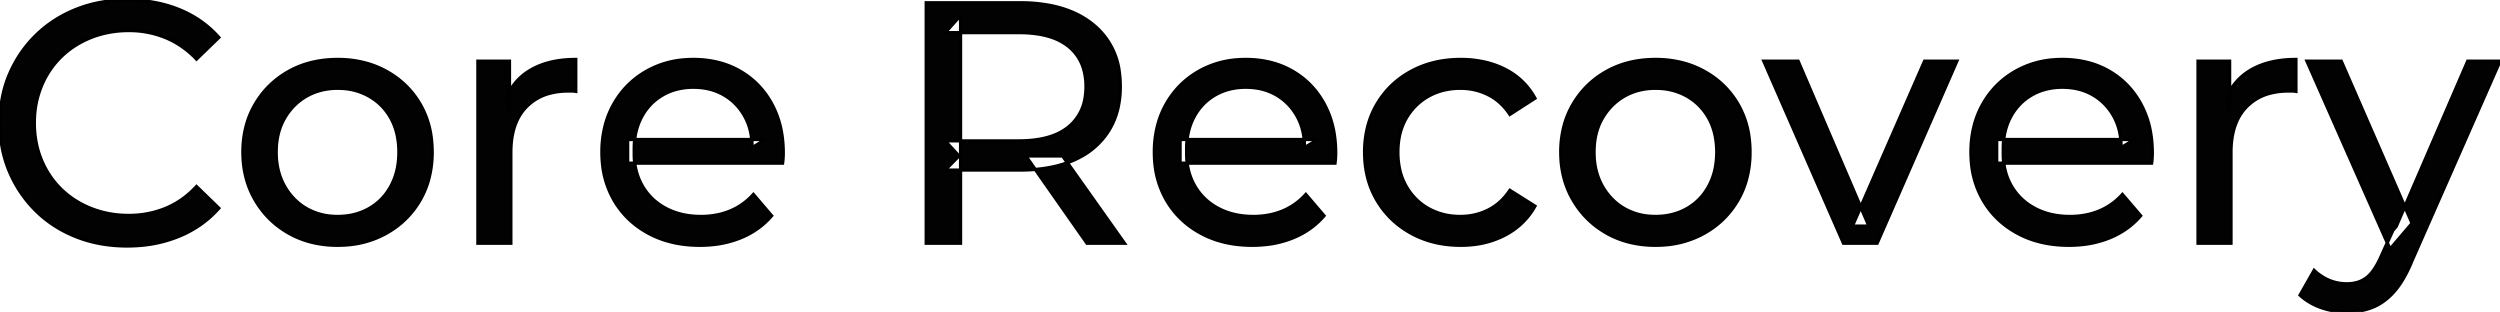 <svg width="727.701" height="90.801" viewBox="0 0 727.701 90.801" xmlns="http://www.w3.org/2000/svg"><g id="svgGroup" stroke-linecap="round" fill-rule="evenodd" font-size="9pt" stroke="#000000" stroke-width="0.25mm" fill="#030202" style="stroke:#000000;stroke-width:0.25mm;fill:#030202"><path d="M 227.801 47.501 L 182.701 47.501 L 182.701 40.601 L 222.801 40.601 L 218.901 43.001 Q 219.001 37.901 216.801 33.901 Q 214.601 29.901 210.751 27.651 A 16.407 16.407 0 0 0 204.57 25.579 A 20.958 20.958 0 0 0 201.801 25.401 A 18.951 18.951 0 0 0 196.558 26.103 A 16.245 16.245 0 0 0 192.901 27.651 Q 189.001 29.901 186.801 33.951 Q 184.601 38.001 184.601 43.201 L 184.601 44.801 A 19.574 19.574 0 0 0 185.408 50.508 A 17.088 17.088 0 0 0 187.051 54.251 Q 189.501 58.401 193.901 60.701 Q 198.301 63.001 204.001 63.001 A 23.904 23.904 0 0 0 209.217 62.451 A 20.04 20.04 0 0 0 212.551 61.401 Q 216.401 59.801 219.301 56.601 L 224.601 62.801 Q 221.001 67.001 215.651 69.201 A 29.254 29.254 0 0 1 207.703 71.186 A 36.365 36.365 0 0 1 203.701 71.401 Q 195.201 71.401 188.751 67.901 Q 182.301 64.401 178.751 58.301 A 26.235 26.235 0 0 1 175.371 47.678 A 32.734 32.734 0 0 1 175.201 44.301 A 30.8 30.8 0 0 1 176.174 36.415 A 25.671 25.671 0 0 1 178.651 30.301 Q 182.101 24.201 188.151 20.751 A 26.427 26.427 0 0 1 199.463 17.385 A 31.98 31.98 0 0 1 201.801 17.301 A 29.623 29.623 0 0 1 209.368 18.232 A 24.537 24.537 0 0 1 215.401 20.701 Q 221.301 24.101 224.651 30.251 A 27.193 27.193 0 0 1 227.605 39.205 A 35.51 35.51 0 0 1 228.001 44.601 Q 228.001 45.013 227.977 45.52 A 30.412 30.412 0 0 1 227.951 46.001 A 20.408 20.408 0 0 1 227.869 46.961 A 16.896 16.896 0 0 1 227.801 47.501 Z M 388.601 47.501 L 343.501 47.501 L 343.501 40.601 L 383.601 40.601 L 379.701 43.001 Q 379.801 37.901 377.601 33.901 Q 375.401 29.901 371.551 27.651 A 16.407 16.407 0 0 0 365.37 25.579 A 20.958 20.958 0 0 0 362.601 25.401 A 18.951 18.951 0 0 0 357.358 26.103 A 16.245 16.245 0 0 0 353.701 27.651 Q 349.801 29.901 347.601 33.951 Q 345.401 38.001 345.401 43.201 L 345.401 44.801 A 19.574 19.574 0 0 0 346.208 50.508 A 17.088 17.088 0 0 0 347.851 54.251 Q 350.301 58.401 354.701 60.701 Q 359.101 63.001 364.801 63.001 A 23.904 23.904 0 0 0 370.017 62.451 A 20.04 20.04 0 0 0 373.351 61.401 Q 377.201 59.801 380.101 56.601 L 385.401 62.801 Q 381.801 67.001 376.451 69.201 A 29.254 29.254 0 0 1 368.503 71.186 A 36.365 36.365 0 0 1 364.501 71.401 Q 356.001 71.401 349.551 67.901 Q 343.101 64.401 339.551 58.301 A 26.235 26.235 0 0 1 336.171 47.678 A 32.734 32.734 0 0 1 336.001 44.301 A 30.8 30.8 0 0 1 336.974 36.415 A 25.671 25.671 0 0 1 339.451 30.301 Q 342.901 24.201 348.951 20.751 A 26.427 26.427 0 0 1 360.263 17.385 A 31.98 31.98 0 0 1 362.601 17.301 A 29.623 29.623 0 0 1 370.168 18.232 A 24.537 24.537 0 0 1 376.201 20.701 Q 382.101 24.101 385.451 30.251 A 27.193 27.193 0 0 1 388.405 39.205 A 35.51 35.51 0 0 1 388.801 44.601 Q 388.801 45.013 388.777 45.52 A 30.412 30.412 0 0 1 388.751 46.001 A 20.408 20.408 0 0 1 388.669 46.961 A 16.896 16.896 0 0 1 388.601 47.501 Z M 626.301 47.501 L 581.201 47.501 L 581.201 40.601 L 621.301 40.601 L 617.401 43.001 Q 617.501 37.901 615.301 33.901 Q 613.101 29.901 609.251 27.651 A 16.407 16.407 0 0 0 603.07 25.579 A 20.958 20.958 0 0 0 600.301 25.401 A 18.951 18.951 0 0 0 595.058 26.103 A 16.245 16.245 0 0 0 591.401 27.651 Q 587.501 29.901 585.301 33.951 Q 583.101 38.001 583.101 43.201 L 583.101 44.801 A 19.574 19.574 0 0 0 583.908 50.508 A 17.088 17.088 0 0 0 585.551 54.251 Q 588.001 58.401 592.401 60.701 Q 596.801 63.001 602.501 63.001 A 23.904 23.904 0 0 0 607.717 62.451 A 20.04 20.04 0 0 0 611.051 61.401 Q 614.901 59.801 617.801 56.601 L 623.101 62.801 Q 619.501 67.001 614.151 69.201 A 29.254 29.254 0 0 1 606.203 71.186 A 36.365 36.365 0 0 1 602.201 71.401 Q 593.701 71.401 587.251 67.901 Q 580.801 64.401 577.251 58.301 A 26.235 26.235 0 0 1 573.871 47.678 A 32.734 32.734 0 0 1 573.701 44.301 A 30.8 30.8 0 0 1 574.674 36.415 A 25.671 25.671 0 0 1 577.151 30.301 Q 580.601 24.201 586.651 20.751 A 26.427 26.427 0 0 1 597.963 17.385 A 31.98 31.98 0 0 1 600.301 17.301 A 29.623 29.623 0 0 1 607.868 18.232 A 24.537 24.537 0 0 1 613.901 20.701 Q 619.801 24.101 623.151 30.251 A 27.193 27.193 0 0 1 626.105 39.205 A 35.51 35.51 0 0 1 626.501 44.601 Q 626.501 45.013 626.477 45.52 A 30.412 30.412 0 0 1 626.451 46.001 A 20.408 20.408 0 0 1 626.369 46.961 A 16.896 16.896 0 0 1 626.301 47.501 Z M 63.701 10.901 L 57.201 17.201 A 26.705 26.705 0 0 0 50.712 12.15 A 24.602 24.602 0 0 0 48.201 10.951 A 27.886 27.886 0 0 0 37.679 8.901 A 31.612 31.612 0 0 0 37.501 8.901 A 30.61 30.61 0 0 0 29.624 9.889 A 27.448 27.448 0 0 0 26.551 10.901 Q 21.501 12.901 17.801 16.501 Q 14.101 20.101 12.051 25.051 A 27.309 27.309 0 0 0 10.041 34.186 A 31.85 31.85 0 0 0 10.001 35.801 Q 10.001 41.601 12.051 46.551 Q 14.101 51.501 17.801 55.101 Q 21.501 58.701 26.551 60.701 A 28.858 28.858 0 0 0 35.678 62.652 A 33.689 33.689 0 0 0 37.501 62.701 A 28.015 28.015 0 0 0 47.73 60.838 A 26.969 26.969 0 0 0 48.201 60.651 A 24.864 24.864 0 0 0 55.926 55.589 A 29.346 29.346 0 0 0 57.201 54.301 L 63.701 60.601 Q 58.901 66.001 52.051 68.801 A 37.994 37.994 0 0 1 40.647 71.457 A 45.512 45.512 0 0 1 37.001 71.601 Q 29.001 71.601 22.251 68.951 Q 15.501 66.301 10.551 61.451 Q 5.601 56.601 2.801 50.101 A 34.657 34.657 0 0 1 0.116 38.916 A 41.385 41.385 0 0 1 0.001 35.801 A 37.816 37.816 0 0 1 1.15 26.34 A 33.027 33.027 0 0 1 2.801 21.501 Q 5.601 15.001 10.601 10.151 Q 15.601 5.301 22.351 2.651 Q 29.101 0.001 37.101 0.001 A 41.814 41.814 0 0 1 47.193 1.185 A 36.765 36.765 0 0 1 52.051 2.751 Q 58.901 5.501 63.701 10.901 Z M 546.401 70.801 L 536.601 70.801 L 513.401 17.801 L 523.401 17.801 L 544.001 65.801 L 539.201 65.801 L 560.201 17.801 L 569.601 17.801 L 546.401 70.801 Z M 446.801 28.601 L 439.501 33.301 A 17.886 17.886 0 0 0 436.414 29.735 A 15.039 15.039 0 0 0 433.151 27.551 Q 429.401 25.701 425.101 25.701 A 20.162 20.162 0 0 0 419.599 26.428 A 17.399 17.399 0 0 0 415.801 28.001 Q 411.701 30.301 409.301 34.451 Q 406.901 38.601 406.901 44.301 A 22.793 22.793 0 0 0 407.428 49.315 A 17.555 17.555 0 0 0 409.301 54.201 Q 411.701 58.401 415.801 60.701 A 18.095 18.095 0 0 0 423.184 62.919 A 22.206 22.206 0 0 0 425.101 63.001 Q 429.401 63.001 433.151 61.151 A 15.612 15.612 0 0 0 438.263 57.062 A 19.49 19.49 0 0 0 439.501 55.401 L 446.801 60.001 Q 443.701 65.501 438.051 68.451 A 26.025 26.025 0 0 1 428.81 71.204 A 32.463 32.463 0 0 1 425.201 71.401 Q 417.101 71.401 410.751 67.901 Q 404.401 64.401 400.801 58.301 Q 397.201 52.201 397.201 44.301 A 29.587 29.587 0 0 1 398.217 36.415 A 25.071 25.071 0 0 1 400.801 30.301 Q 404.401 24.201 410.751 20.751 Q 417.101 17.301 425.201 17.301 A 31.147 31.147 0 0 1 432.413 18.105 A 25.6 25.6 0 0 1 438.051 20.151 Q 443.701 23.001 446.801 28.601 Z M 279.601 70.801 L 269.601 70.801 L 269.601 0.801 L 296.901 0.801 A 46.328 46.328 0 0 1 305.474 1.545 Q 310.273 2.45 314.083 4.452 A 24.419 24.419 0 0 1 318.301 7.251 A 21.056 21.056 0 0 1 325.87 21.397 A 30.401 30.401 0 0 1 326.101 25.201 A 27.638 27.638 0 0 1 325.382 31.647 A 21.292 21.292 0 0 1 322.601 38.251 A 21.762 21.762 0 0 1 314.559 45.632 A 27.037 27.037 0 0 1 312.601 46.601 A 31.633 31.633 0 0 1 305.487 48.764 Q 302.277 49.362 298.615 49.475 A 55.998 55.998 0 0 1 296.901 49.501 L 275.101 49.501 L 279.601 44.901 L 279.601 70.801 Z M 669.501 85.901 L 673.601 78.701 A 14.556 14.556 0 0 0 677.407 81.336 A 13.722 13.722 0 0 0 678.001 81.601 Q 680.401 82.601 683.101 82.601 A 11.198 11.198 0 0 0 685.746 82.303 A 8.179 8.179 0 0 0 688.901 80.801 A 9.396 9.396 0 0 0 690.429 79.254 Q 691.76 77.588 692.98 74.896 A 34.732 34.732 0 0 0 693.201 74.401 L 696.501 67.101 L 697.501 65.901 L 718.301 17.801 L 727.701 17.801 L 702.001 76.101 A 42.669 42.669 0 0 1 700.198 79.963 Q 699.219 81.799 698.156 83.269 A 20.616 20.616 0 0 1 696.851 84.901 A 19.007 19.007 0 0 1 693.912 87.602 A 14.862 14.862 0 0 1 690.601 89.451 A 19.232 19.232 0 0 1 685.229 90.705 A 23.327 23.327 0 0 1 683.101 90.801 Q 679.301 90.801 675.701 89.551 A 18.023 18.023 0 0 1 671.042 87.16 A 16.455 16.455 0 0 1 669.501 85.901 Z M 148.701 70.801 L 139.101 70.801 L 139.101 17.801 L 148.301 17.801 L 148.301 32.201 L 147.401 28.601 Q 149.601 23.101 154.801 20.201 Q 159.695 17.471 166.715 17.311 A 38.742 38.742 0 0 1 167.601 17.301 L 167.601 26.601 A 7.339 7.339 0 0 0 166.799 26.51 A 6.32 6.32 0 0 0 166.451 26.501 L 165.401 26.501 A 20.808 20.808 0 0 0 160.177 27.121 A 14.71 14.71 0 0 0 153.201 31.101 Q 149.235 35.154 148.764 42.391 A 30.941 30.941 0 0 0 148.701 44.401 L 148.701 70.801 Z M 649.401 70.801 L 639.801 70.801 L 639.801 17.801 L 649.001 17.801 L 649.001 32.201 L 648.101 28.601 Q 650.301 23.101 655.501 20.201 Q 660.395 17.471 667.415 17.311 A 38.742 38.742 0 0 1 668.301 17.301 L 668.301 26.601 A 7.339 7.339 0 0 0 667.499 26.51 A 6.32 6.32 0 0 0 667.151 26.501 L 666.101 26.501 A 20.808 20.808 0 0 0 660.877 27.121 A 14.71 14.71 0 0 0 653.901 31.101 Q 649.935 35.154 649.464 42.391 A 30.941 30.941 0 0 0 649.401 44.401 L 649.401 70.801 Z M 90.309 70.413 A 31.21 31.21 0 0 0 98.301 71.401 A 33.712 33.712 0 0 0 101.205 71.277 A 27.596 27.596 0 0 0 112.451 67.901 Q 118.701 64.401 122.251 58.301 A 25.263 25.263 0 0 0 124.799 52.186 A 29.979 29.979 0 0 0 125.801 44.301 A 32.706 32.706 0 0 0 125.52 39.955 A 25.706 25.706 0 0 0 122.251 30.251 Q 118.701 24.201 112.451 20.751 A 26.793 26.793 0 0 0 106.666 18.392 A 31.073 31.073 0 0 0 98.301 17.301 Q 90.301 17.301 84.101 20.751 Q 77.901 24.201 74.301 30.301 A 25.071 25.071 0 0 0 71.717 36.415 A 29.587 29.587 0 0 0 70.701 44.301 Q 70.701 52.101 74.301 58.251 Q 77.901 64.401 84.101 67.901 A 26.145 26.145 0 0 0 90.309 70.413 Z M 473.909 70.413 A 31.21 31.21 0 0 0 481.901 71.401 A 33.712 33.712 0 0 0 484.805 71.277 A 27.596 27.596 0 0 0 496.051 67.901 Q 502.301 64.401 505.851 58.301 A 25.263 25.263 0 0 0 508.399 52.186 A 29.979 29.979 0 0 0 509.401 44.301 A 32.706 32.706 0 0 0 509.12 39.955 A 25.706 25.706 0 0 0 505.851 30.251 Q 502.301 24.201 496.051 20.751 A 26.793 26.793 0 0 0 490.266 18.392 A 31.073 31.073 0 0 0 481.901 17.301 Q 473.901 17.301 467.701 20.751 Q 461.501 24.201 457.901 30.301 A 25.071 25.071 0 0 0 455.317 36.415 A 29.587 29.587 0 0 0 454.301 44.301 Q 454.301 52.101 457.901 58.251 Q 461.501 64.401 467.701 67.901 A 26.145 26.145 0 0 0 473.909 70.413 Z M 279.601 4.501 L 279.601 45.901 L 275.101 41.001 L 296.601 41.001 A 35.561 35.561 0 0 0 302.019 40.615 Q 304.861 40.176 307.142 39.236 A 15.194 15.194 0 0 0 311.151 36.851 A 13.541 13.541 0 0 0 315.88 28.216 A 19.841 19.841 0 0 0 316.101 25.201 A 18.16 18.16 0 0 0 315.475 20.298 A 13.056 13.056 0 0 0 311.151 13.601 A 15.897 15.897 0 0 0 305.943 10.802 Q 302.01 9.501 296.601 9.501 L 275.101 9.501 L 279.601 4.501 Z M 702.101 65.001 L 695.701 72.501 L 671.501 17.801 L 681.501 17.801 L 702.101 65.001 Z M 98.301 63.001 Q 103.401 63.001 107.451 60.701 Q 111.501 58.401 113.801 54.151 A 18.963 18.963 0 0 0 115.87 47.709 A 24.456 24.456 0 0 0 116.101 44.301 A 23.723 23.723 0 0 0 115.628 39.453 A 17.71 17.71 0 0 0 113.801 34.451 Q 111.501 30.301 107.451 28.001 A 17.758 17.758 0 0 0 99.869 25.757 A 21.591 21.591 0 0 0 98.301 25.701 A 19.347 19.347 0 0 0 92.911 26.428 A 16.718 16.718 0 0 0 89.201 28.001 Q 85.201 30.301 82.801 34.451 Q 80.401 38.601 80.401 44.301 Q 80.401 49.901 82.801 54.151 A 17.426 17.426 0 0 0 87.188 59.341 A 16.66 16.66 0 0 0 89.201 60.701 A 17.367 17.367 0 0 0 96.427 62.92 A 21.341 21.341 0 0 0 98.301 63.001 Z M 481.901 63.001 Q 487.001 63.001 491.051 60.701 Q 495.101 58.401 497.401 54.151 A 18.963 18.963 0 0 0 499.47 47.709 A 24.456 24.456 0 0 0 499.701 44.301 A 23.723 23.723 0 0 0 499.228 39.453 A 17.71 17.71 0 0 0 497.401 34.451 Q 495.101 30.301 491.051 28.001 A 17.758 17.758 0 0 0 483.469 25.757 A 21.591 21.591 0 0 0 481.901 25.701 A 19.347 19.347 0 0 0 476.511 26.428 A 16.718 16.718 0 0 0 472.801 28.001 Q 468.801 30.301 466.401 34.451 Q 464.001 38.601 464.001 44.301 Q 464.001 49.901 466.401 54.151 A 17.426 17.426 0 0 0 470.788 59.341 A 16.66 16.66 0 0 0 472.801 60.701 A 17.367 17.367 0 0 0 480.027 62.92 A 21.341 21.341 0 0 0 481.901 63.001 Z M 327.301 70.801 L 316.401 70.801 L 298.601 45.401 L 309.301 45.401 L 327.301 70.801 Z" vector-effect="non-scaling-stroke"/></g></svg>